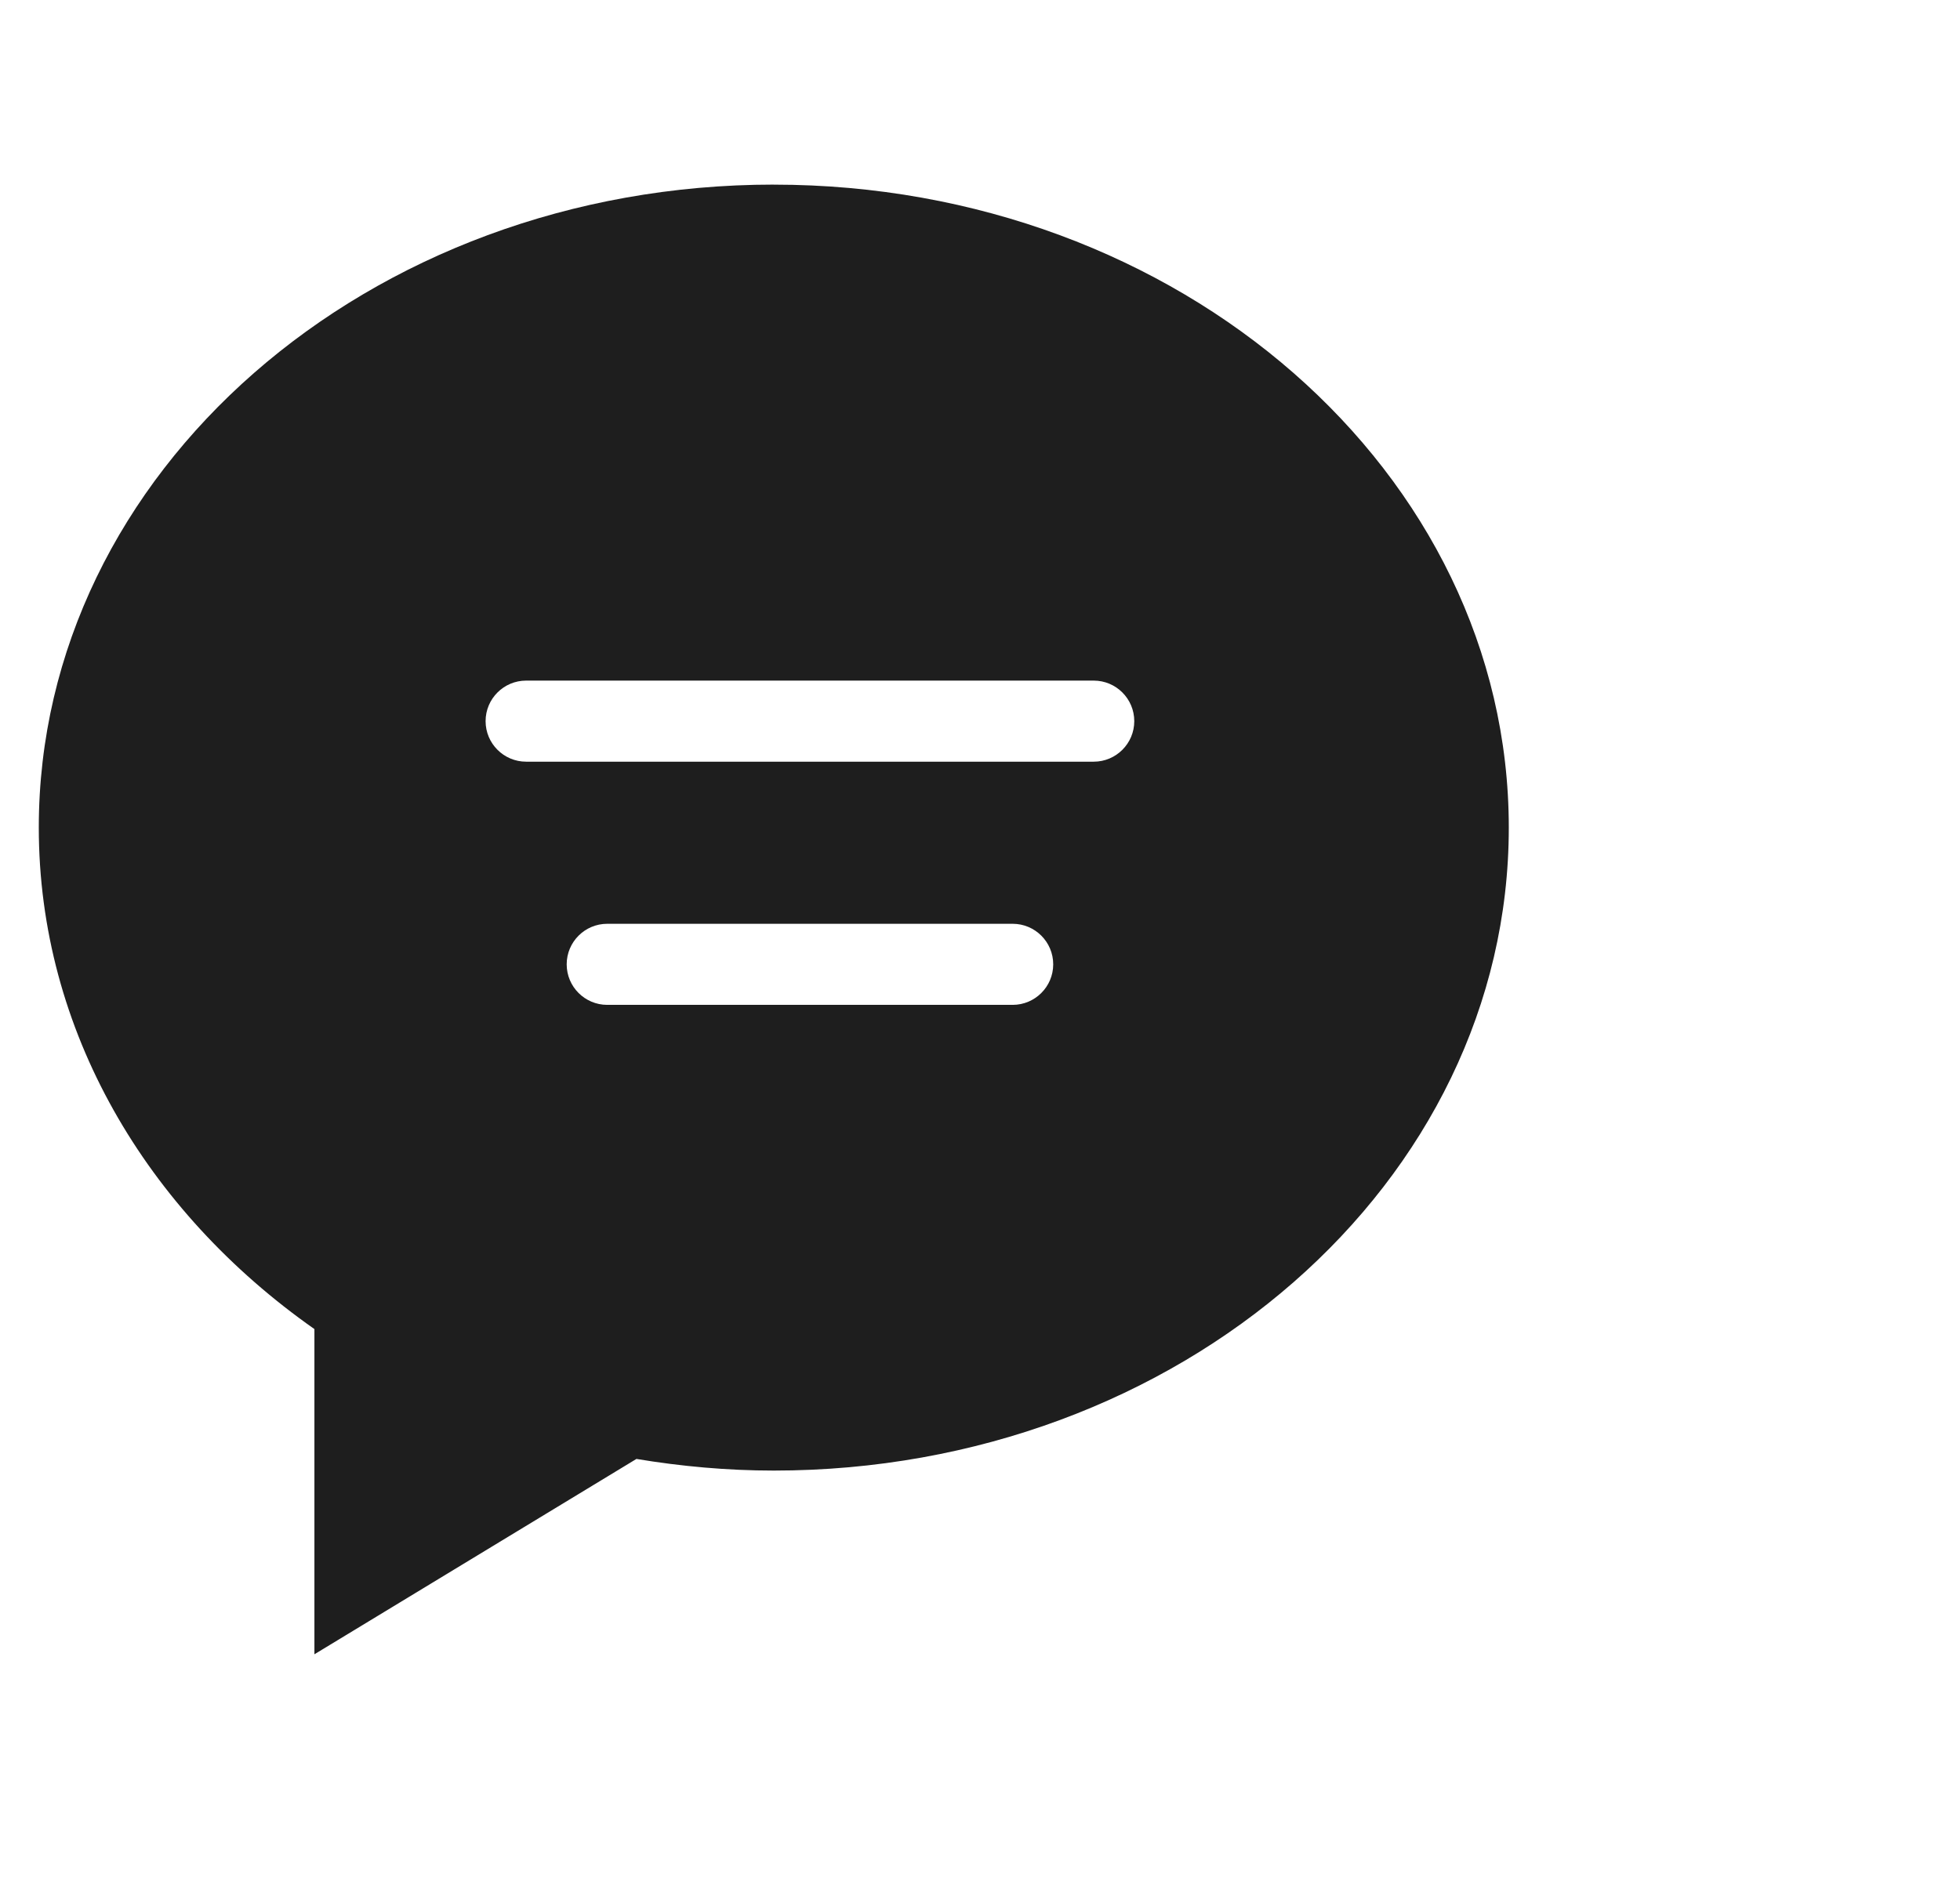 <svg height="46" viewBox="0 0 48 46" width="48" xmlns="http://www.w3.org/2000/svg"><g fill="none"><path d="m1 0h46v46h-46z" fill="#000" opacity="0"/><path d="m18.95 4.522c-9.941 0-18 7.052-18 15.75 0 4.972 2.638 9.397 6.75 12.285v7.966l7.886-4.785c1.091.181 2.214.285 3.364.285 9.941 0 18-7.052 18-15.75s-8.059-15.75-18-15.75zm5.85 20.093h-9.929c-.548 0-.993-.445-.993-.993s.445-.993.993-.993h9.929c.548 0 .993.445.993.993s-.445.993-.993.993zm1.985-5.957h-13.9c-.548 0-.993-.445-.993-.993s.445-.993.993-.993h13.9c.548 0 .993.445.993.993s-.445.993-.993.993z" fill="#1e1e1e"/></g></svg>